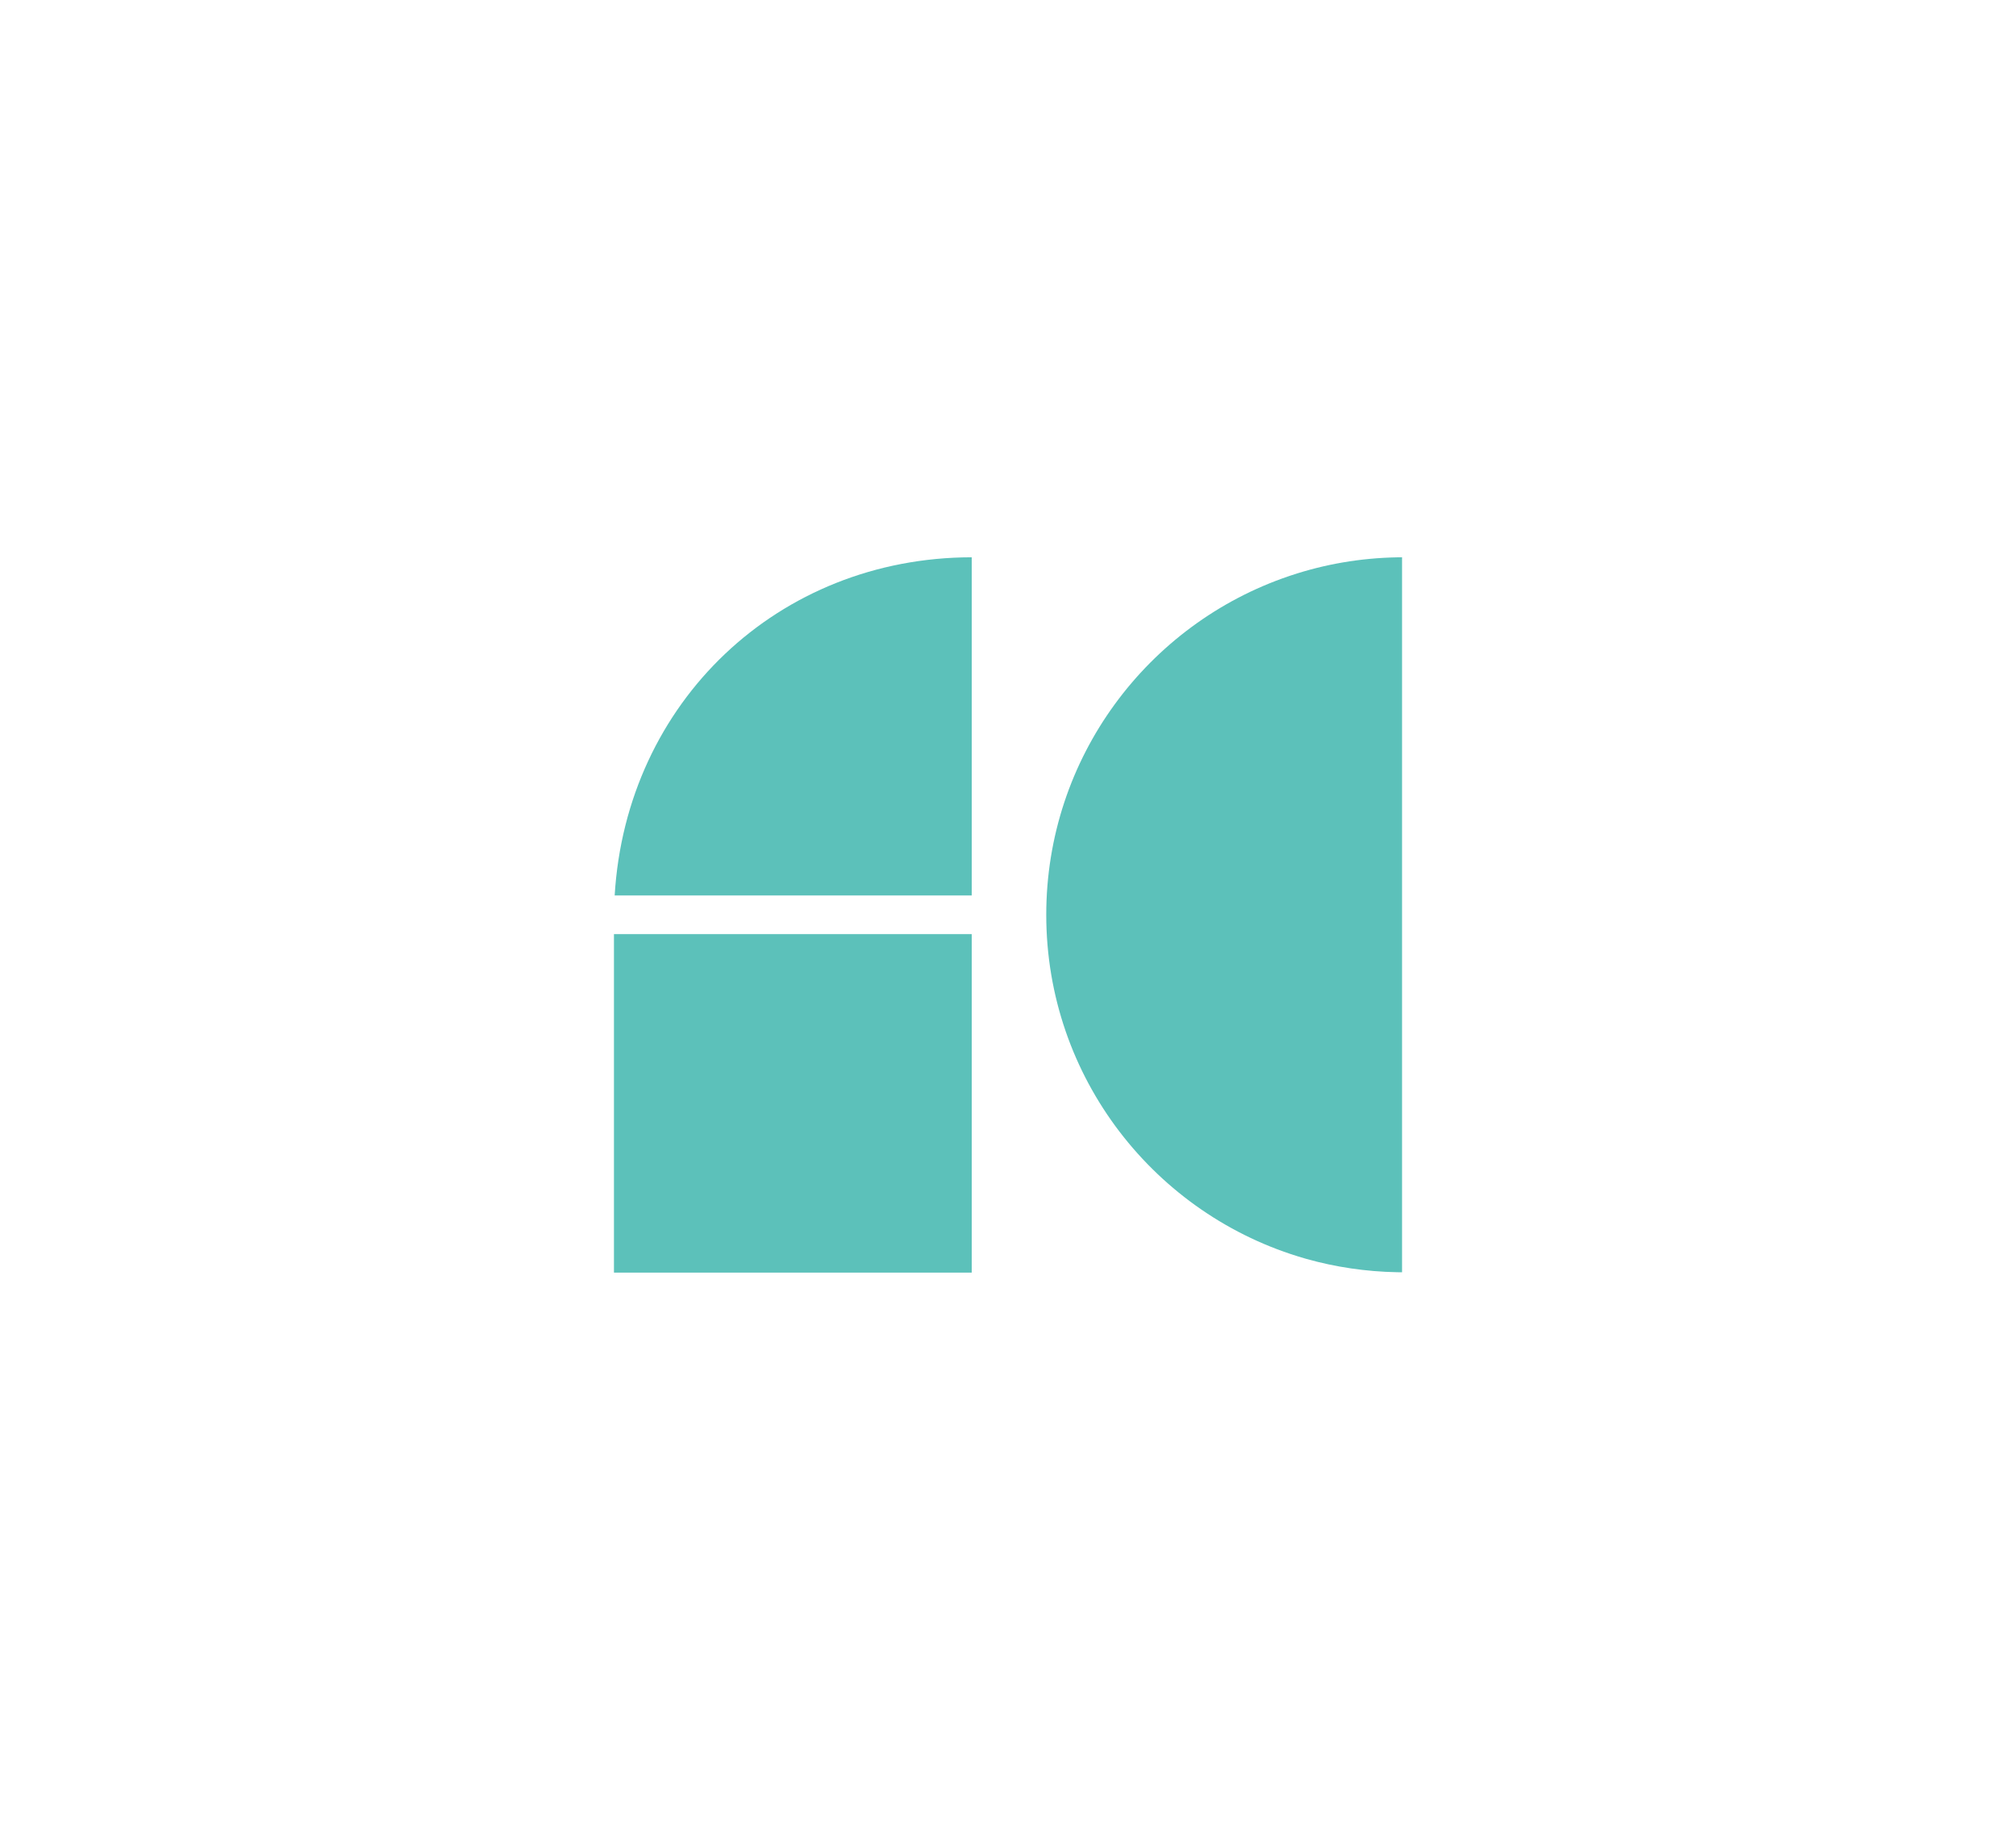 <?xml version="1.0" encoding="utf-8"?>
<!-- Generator: Adobe Illustrator 16.0.4, SVG Export Plug-In . SVG Version: 6.00 Build 0)  -->
<!DOCTYPE svg PUBLIC "-//W3C//DTD SVG 1.1//EN" "http://www.w3.org/Graphics/SVG/1.1/DTD/svg11.dtd">
<svg version="1.1" id="Layer_1" xmlns="http://www.w3.org/2000/svg" xmlns:xlink="http://www.w3.org/1999/xlink" x="0px" y="0px"
	 width="163px" height="147.93px" viewBox="0 0 163 147.93" enable-background="new 0 0 163 147.93" xml:space="preserve">
<g>
	<path fill="#5CC1BA" d="M112.969,45.055c0.129,0,0.262-0.004,0.391-0.004v57.801c-0.129,0-0.262-0.004-0.391-0.004
		c-2.537-0.048-4.996-0.417-7.334-1.075c-0.047-0.015-0.098-0.032-0.145-0.042c-12.068-3.472-20.897-14.595-20.897-27.779
		c0-12.713,8.208-23.51,19.616-27.376c0.066-0.024,0.133-0.047,0.199-0.066C107.105,45.613,109.982,45.109,112.969,45.055z"/>
	<path fill="#5CC1BA" d="M78.568,45.051v27.337h-28.87C50.637,56.751,62.932,45.07,78.568,45.051z"/>
	<rect x="49.64" y="75.515" fill="#5CC1BA" width="28.928" height="27.364"/>
</g>
</svg>
